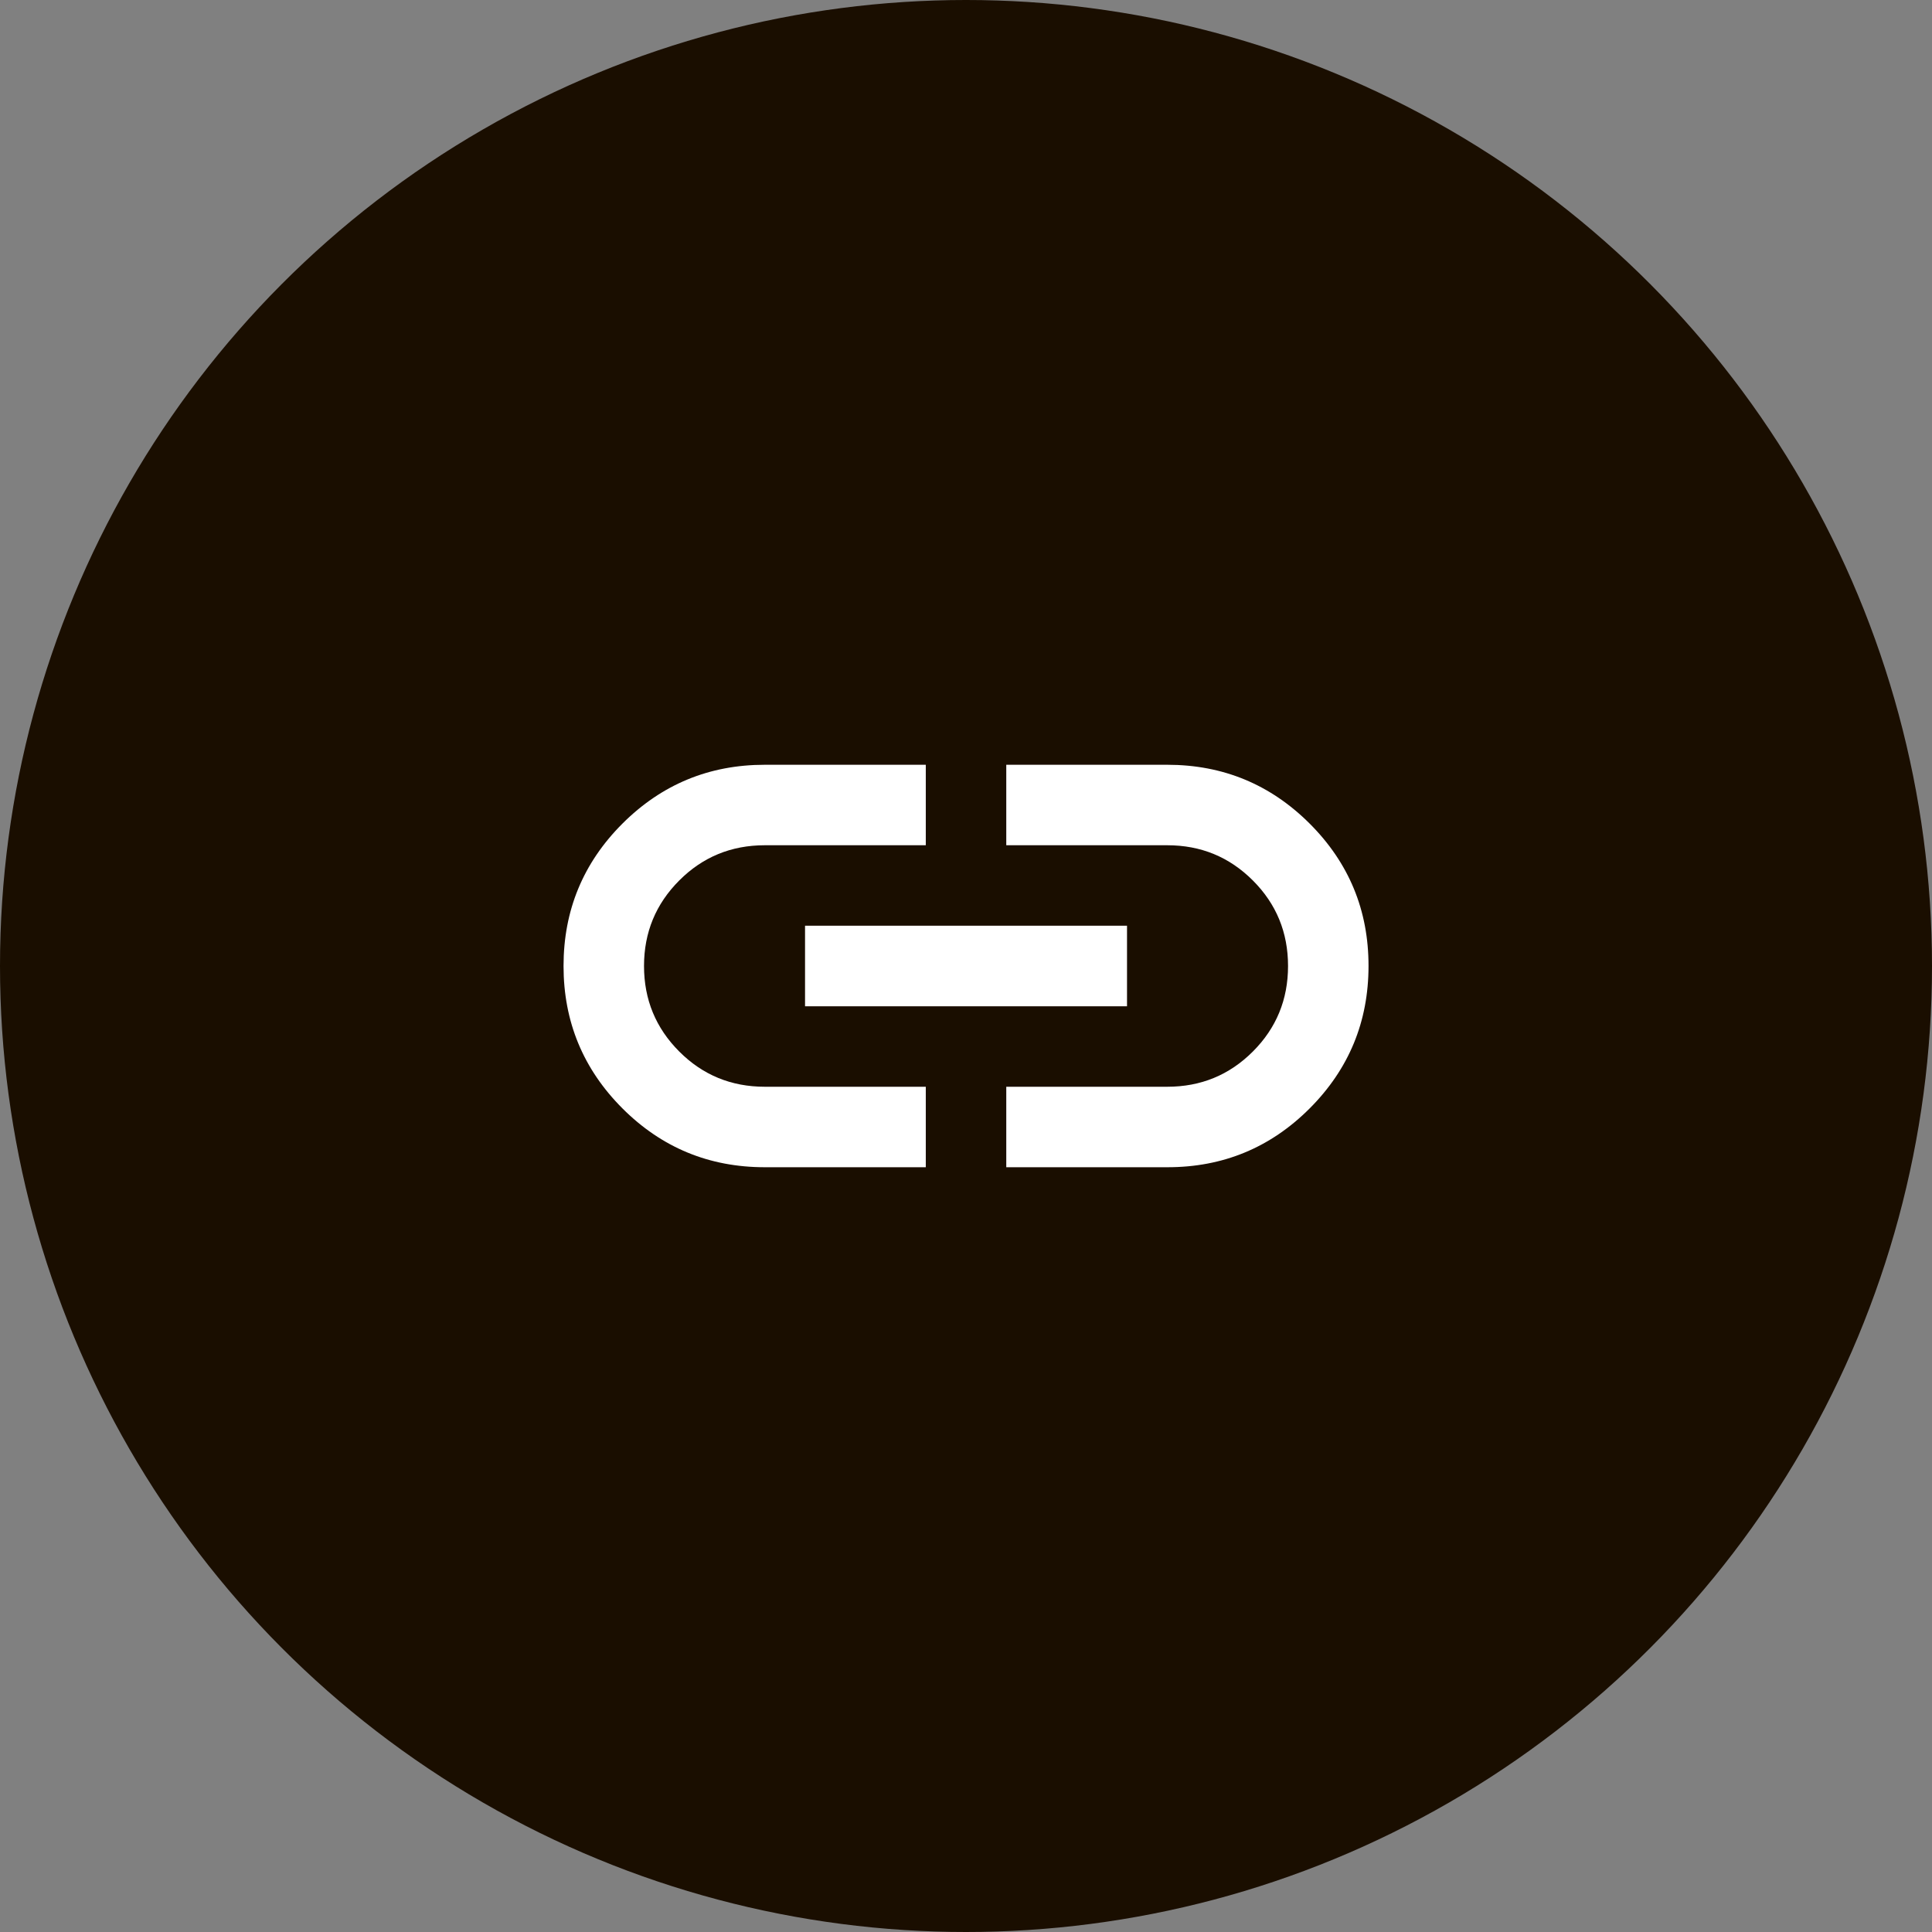 <svg width="32" height="32" viewBox="0 0 32 32" fill="none" xmlns="http://www.w3.org/2000/svg">
<rect x="0" y="0" width="32" height="32" fill="#808080" stroke="none"/>
<circle cx="16" cy="16" r="16" fill="#1A0E00"/>
<path d="M15.334 19.333H12.667C11.745 19.333 10.959 19.008 10.309 18.358C9.66 17.708 9.334 16.922 9.334 16C9.334 15.078 9.659 14.292 10.309 13.642C10.96 12.992 11.746 12.667 12.667 12.667H15.334V14H12.667C12.112 14 11.639 14.194 11.251 14.583C10.862 14.972 10.667 15.444 10.667 16C10.667 16.556 10.862 17.028 11.251 17.417C11.639 17.806 12.112 18 12.667 18H15.334V19.333ZM13.334 16.667V15.333H18.667V16.667H13.334ZM16.667 19.333V18H19.334C19.89 18 20.362 17.806 20.751 17.417C21.14 17.028 21.334 16.556 21.334 16C21.334 15.444 21.14 14.972 20.751 14.583C20.362 14.194 19.89 14 19.334 14H16.667V12.667H19.334C20.256 12.667 21.042 12.992 21.693 13.642C22.343 14.292 22.668 15.078 22.667 16C22.667 16.922 22.342 17.708 21.692 18.359C21.042 19.009 20.256 19.334 19.334 19.333H16.667Z" fill="white"/>
</svg>
